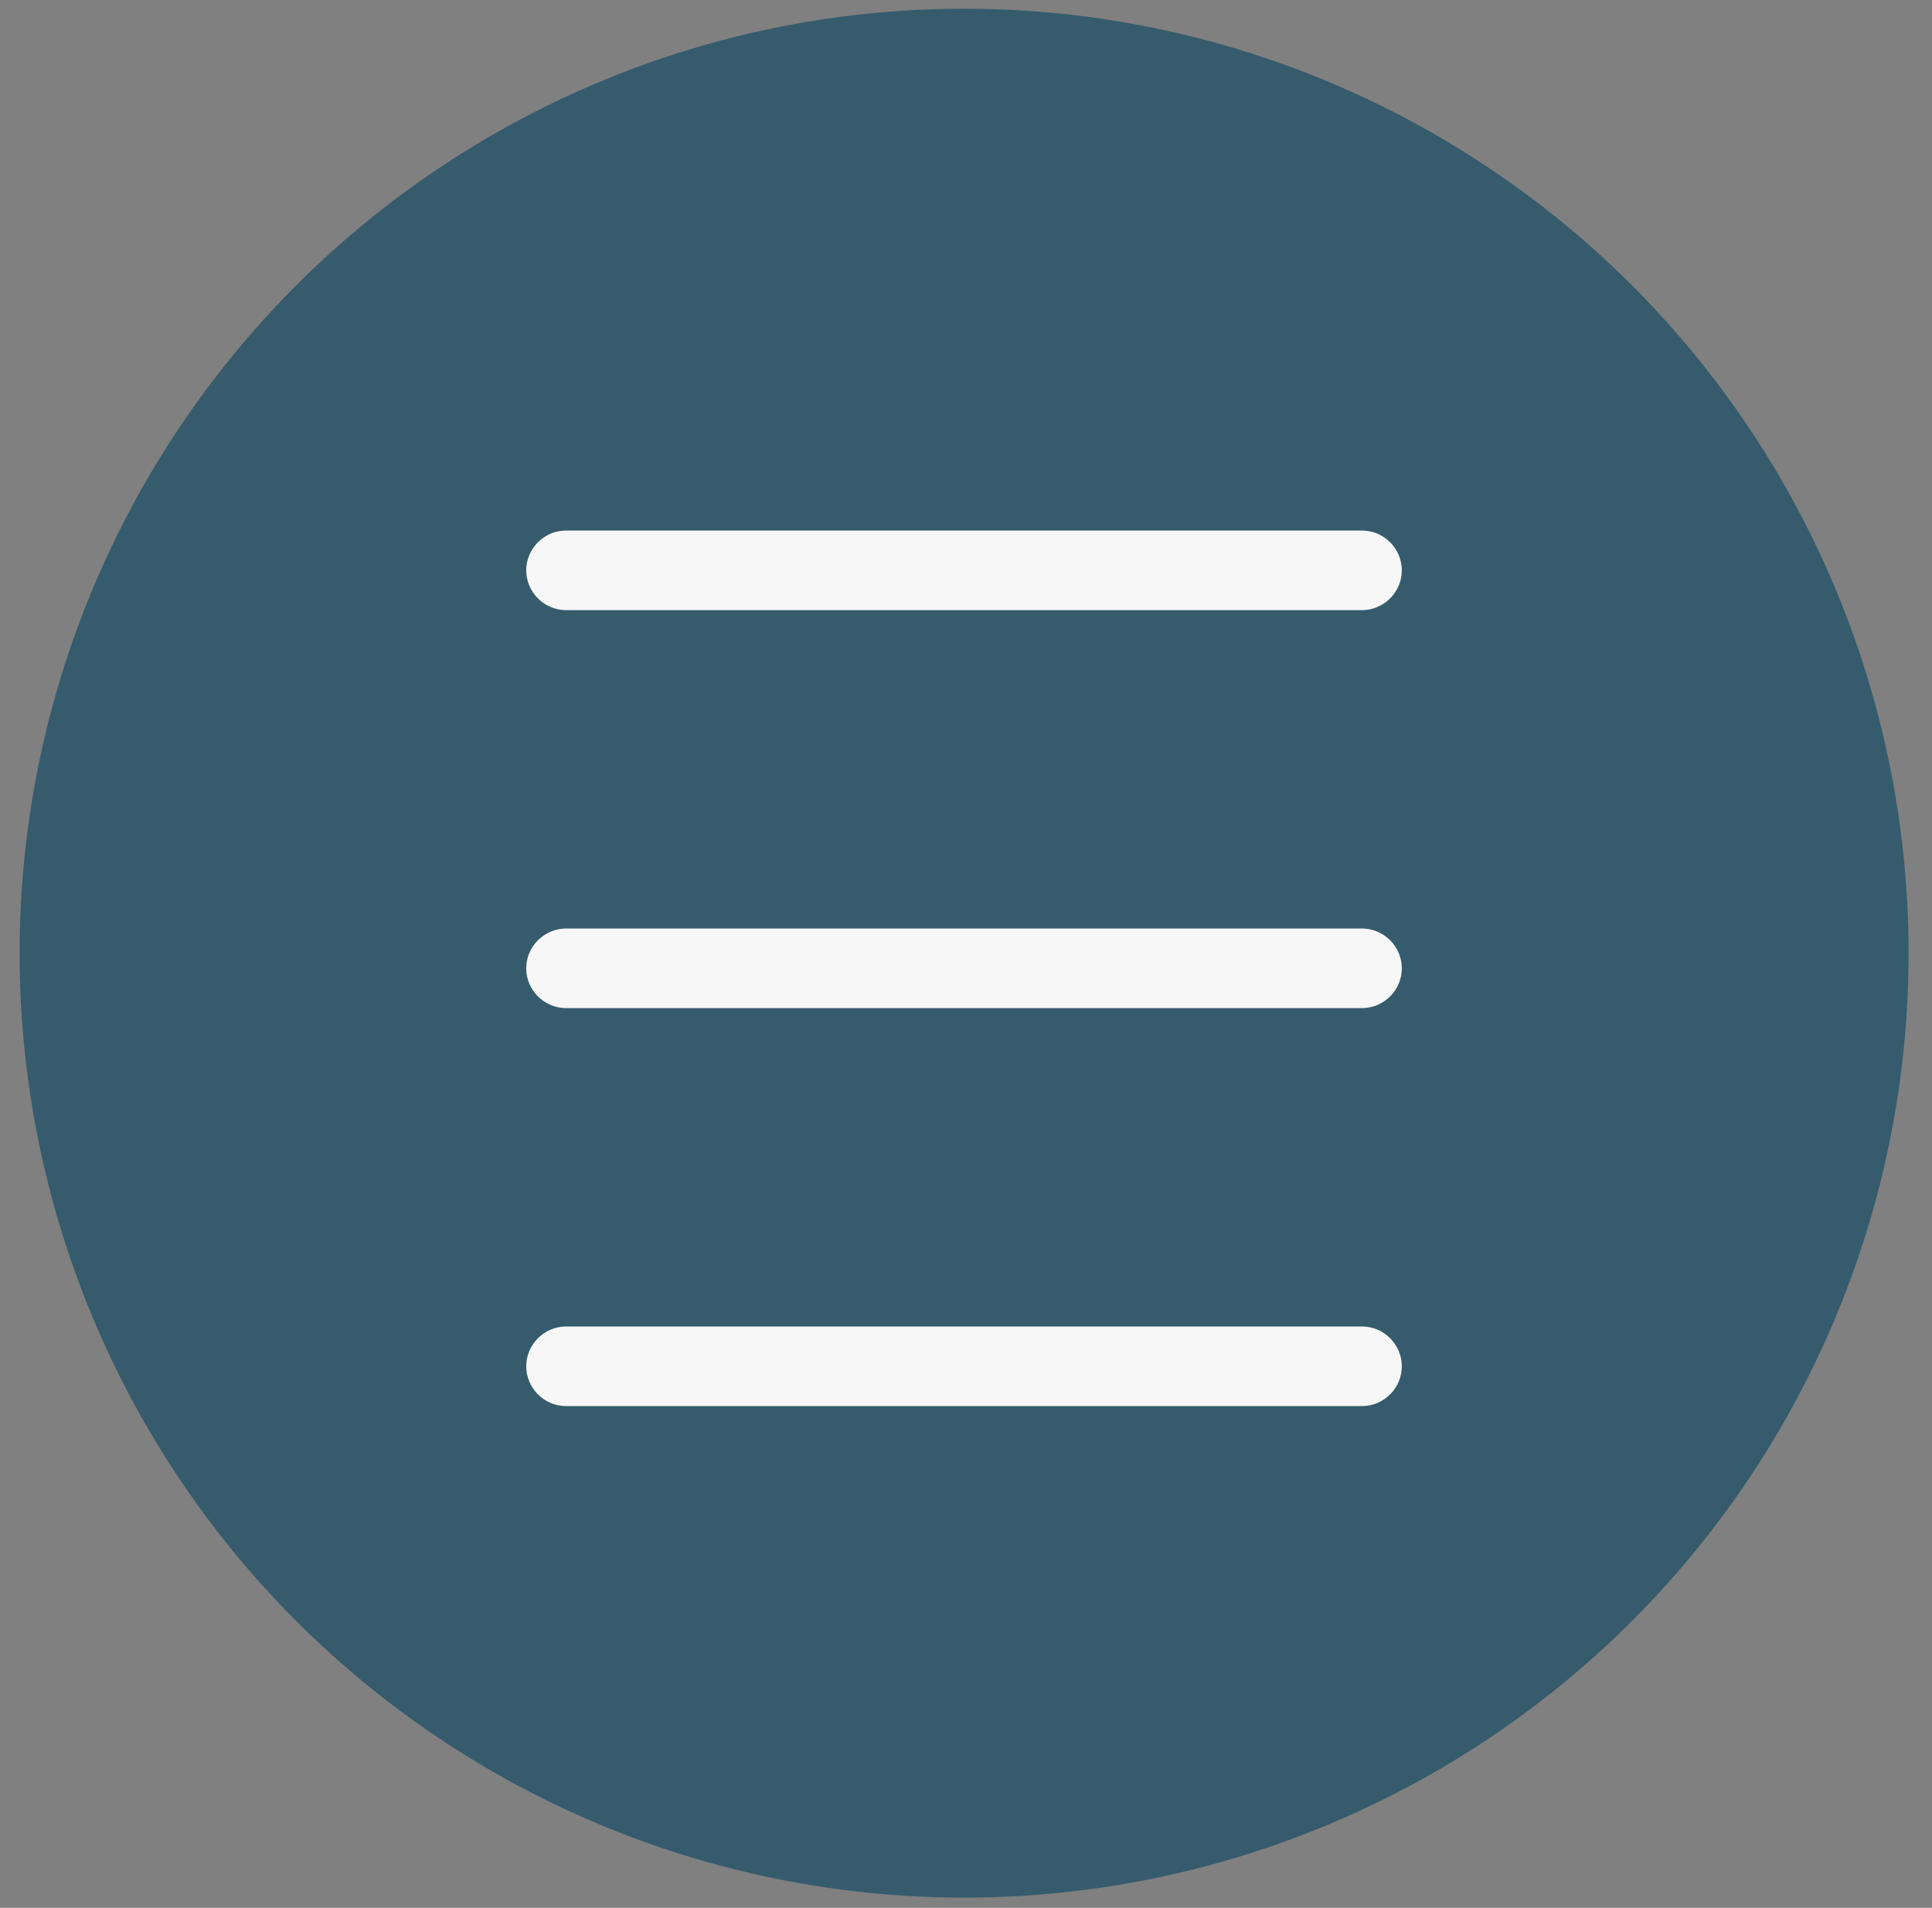 <?xml version="1.0" encoding="UTF-8" standalone="no"?><svg xmlns="http://www.w3.org/2000/svg" xmlns:xlink="http://www.w3.org/1999/xlink" clip-rule="evenodd" fill="#000000" fill-rule="evenodd" height="158" stroke-linejoin="round" stroke-miterlimit="2" viewBox="0 0 160 158" width="160"><rect x="0" y="0" width="160" height="158" fill="#808080" stroke="none"/><g><g><path d="M0 0H170.758V157.723H0z" fill="none" transform="scale(.935 1)"/><g transform="matrix(1.596 0 0 1.596 -121.774 -940.654)"><circle cx="126.326" cy="638.843" fill="#365b6d" r="49.009"/></g><g><g><path d="M68,50L28,50C26.903,50 26,49.097 26,48C26,46.903 26.903,46 28,46L68,46C69.097,46 70,46.903 70,48C70,49.097 69.097,50 68,50Z" fill="#f7f7f7" fill-rule="nonzero" transform="matrix(1.648 0 0 1.648 .732 1.09)"/></g><g><path d="M68,30L28,30C26.903,30 26,29.097 26,28C26,26.903 26.903,26 28,26L68,26C69.097,26 70,26.903 70,28C70,29.097 69.097,30 68,30Z" fill="#f7f7f7" fill-rule="nonzero" transform="matrix(1.648 0 0 1.648 .732 1.09)"/></g><g><path d="M68,70L28,70C26.903,70 26,69.097 26,68C26,66.903 26.903,66 28,66L68,66C69.097,66 70,66.903 70,68C70,69.097 69.097,70 68,70Z" fill="#f7f7f7" fill-rule="nonzero" transform="matrix(1.648 0 0 1.648 .732 1.09)"/></g></g></g></g></svg>